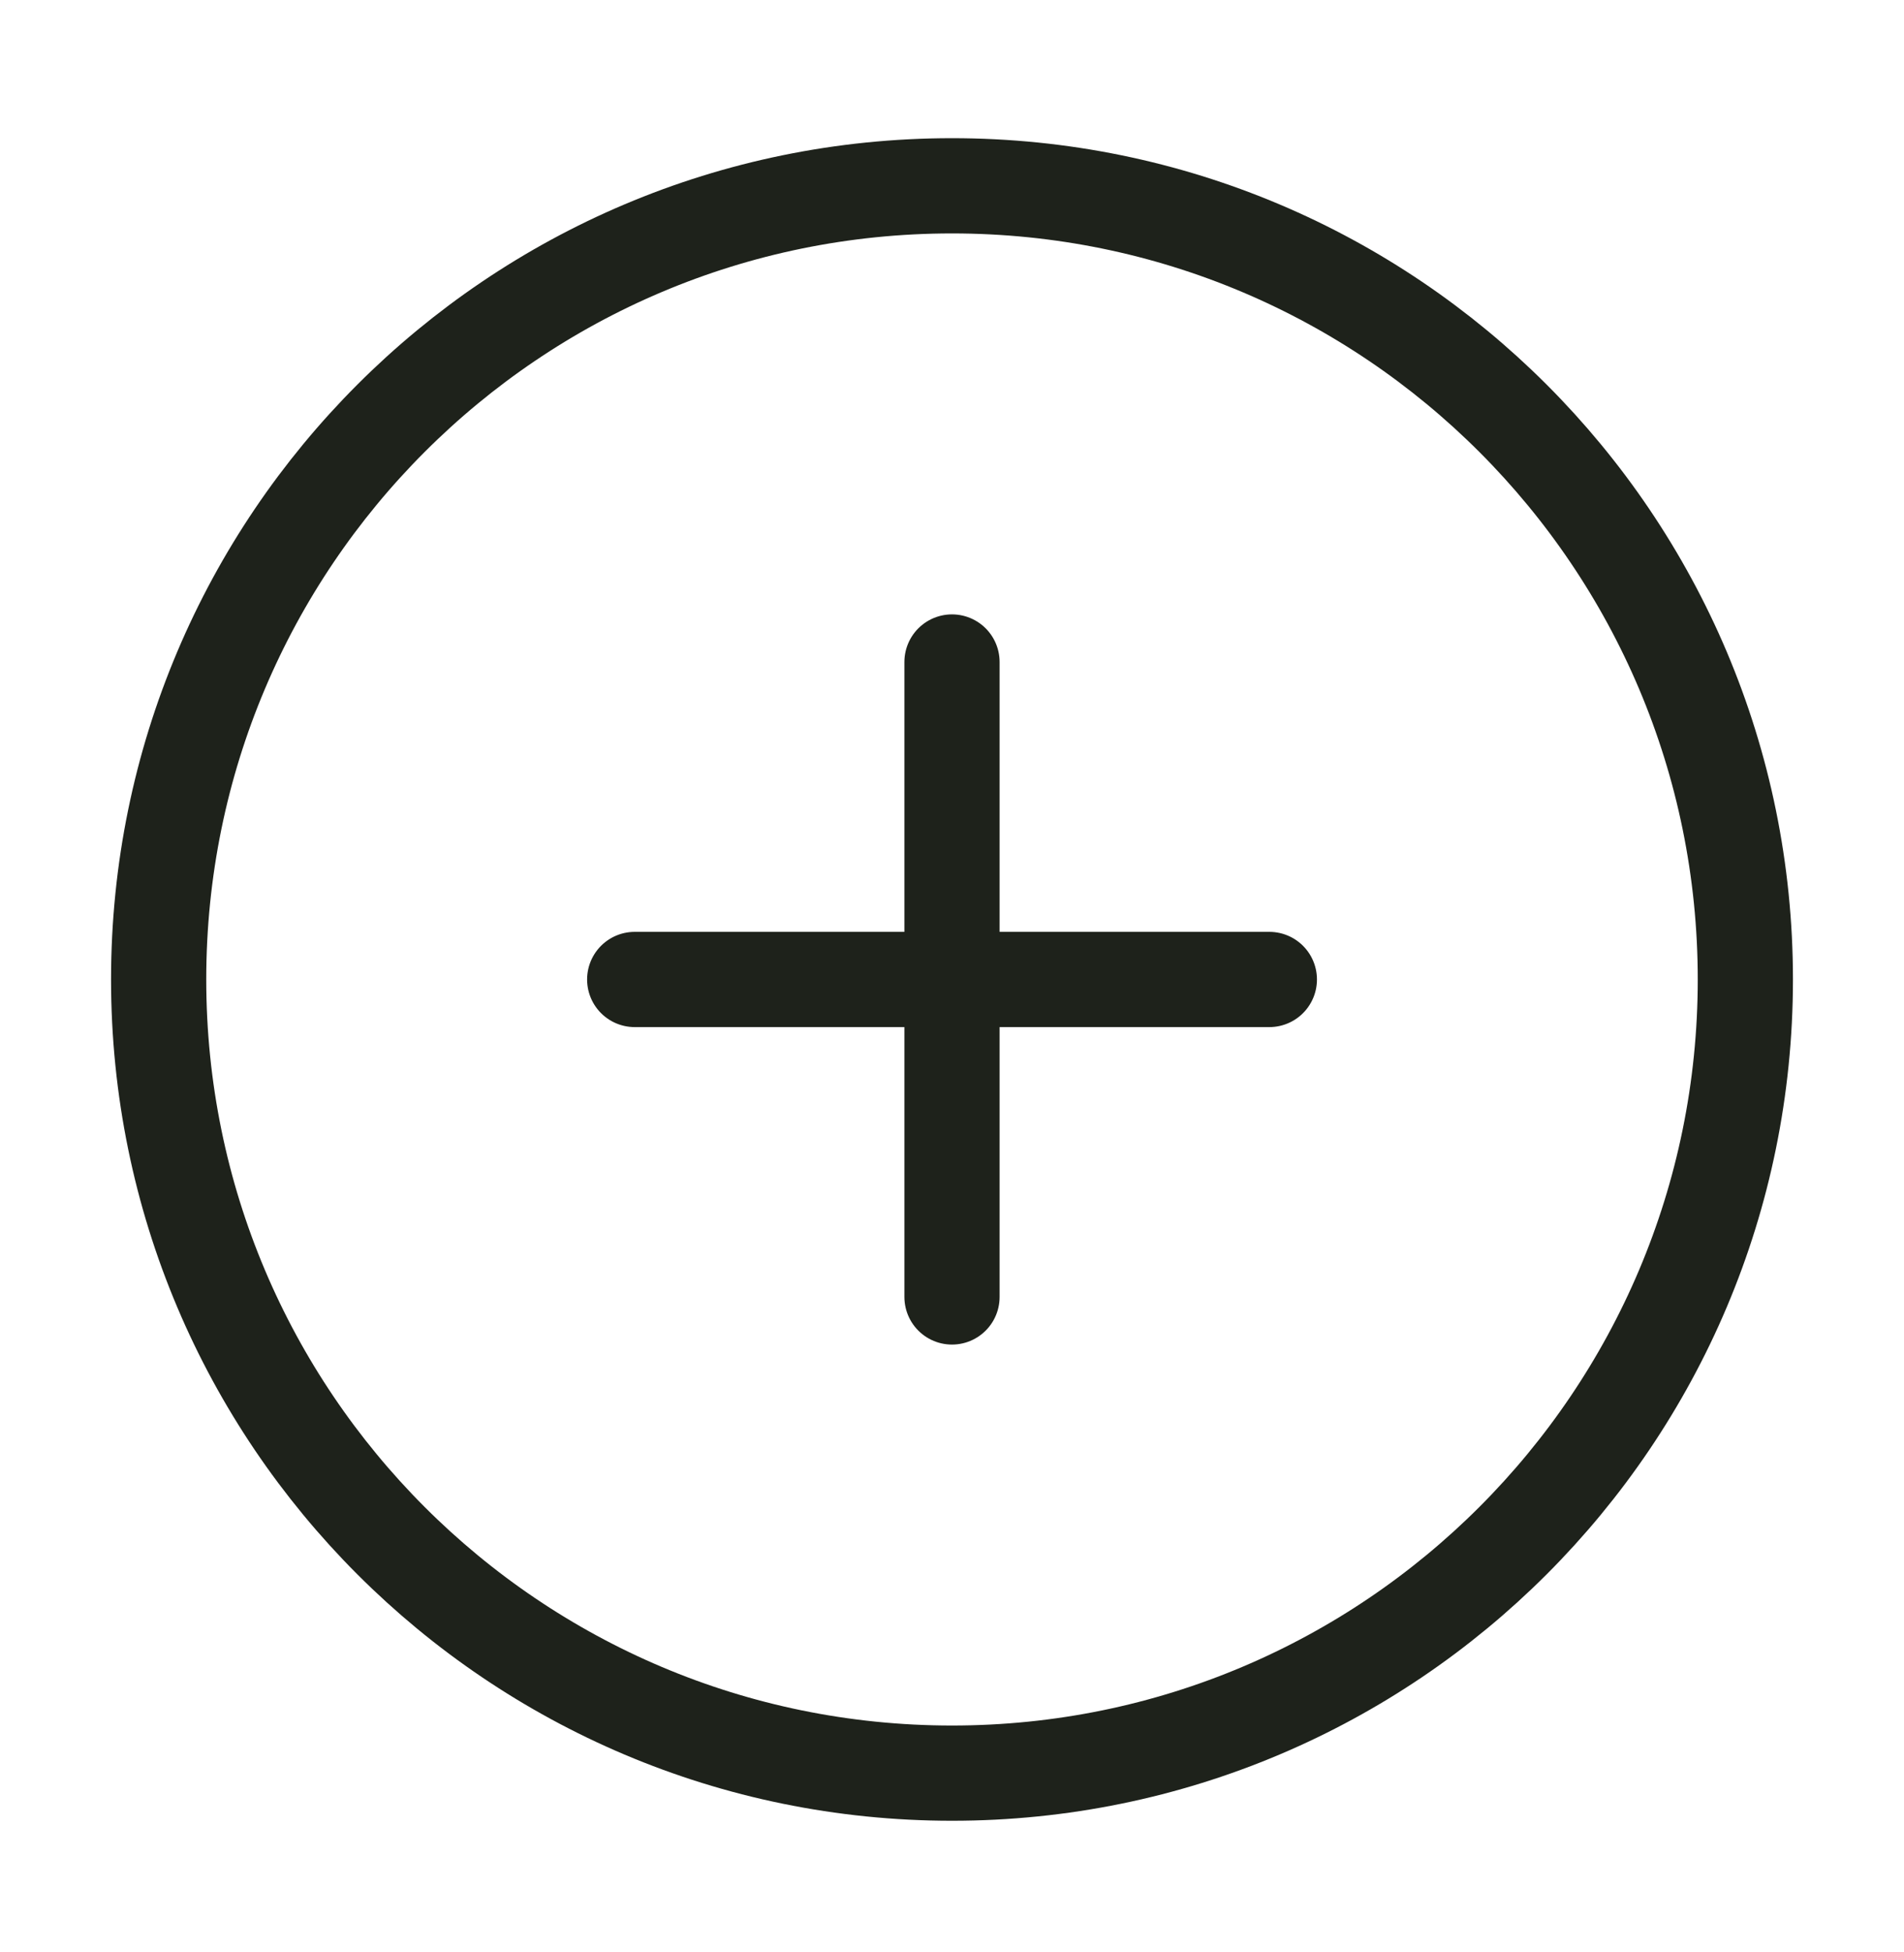 <svg width="40" height="41" viewBox="0 0 40 41" fill="none" xmlns="http://www.w3.org/2000/svg">
    <path d="M20 13.902V27.236M13.334 20.569H26.667M36.667 20.569C36.667 29.774 29.205 37.236 20 37.236C10.795 37.236 3.333 29.774 3.333 20.569C3.333 11.364 10.795 3.902 20 3.902C29.205 3.902 36.667 11.364 36.667 20.569Z" stroke="#1E221B" stroke-width="2" stroke-linecap="round" stroke-linejoin="round"/>
</svg>
